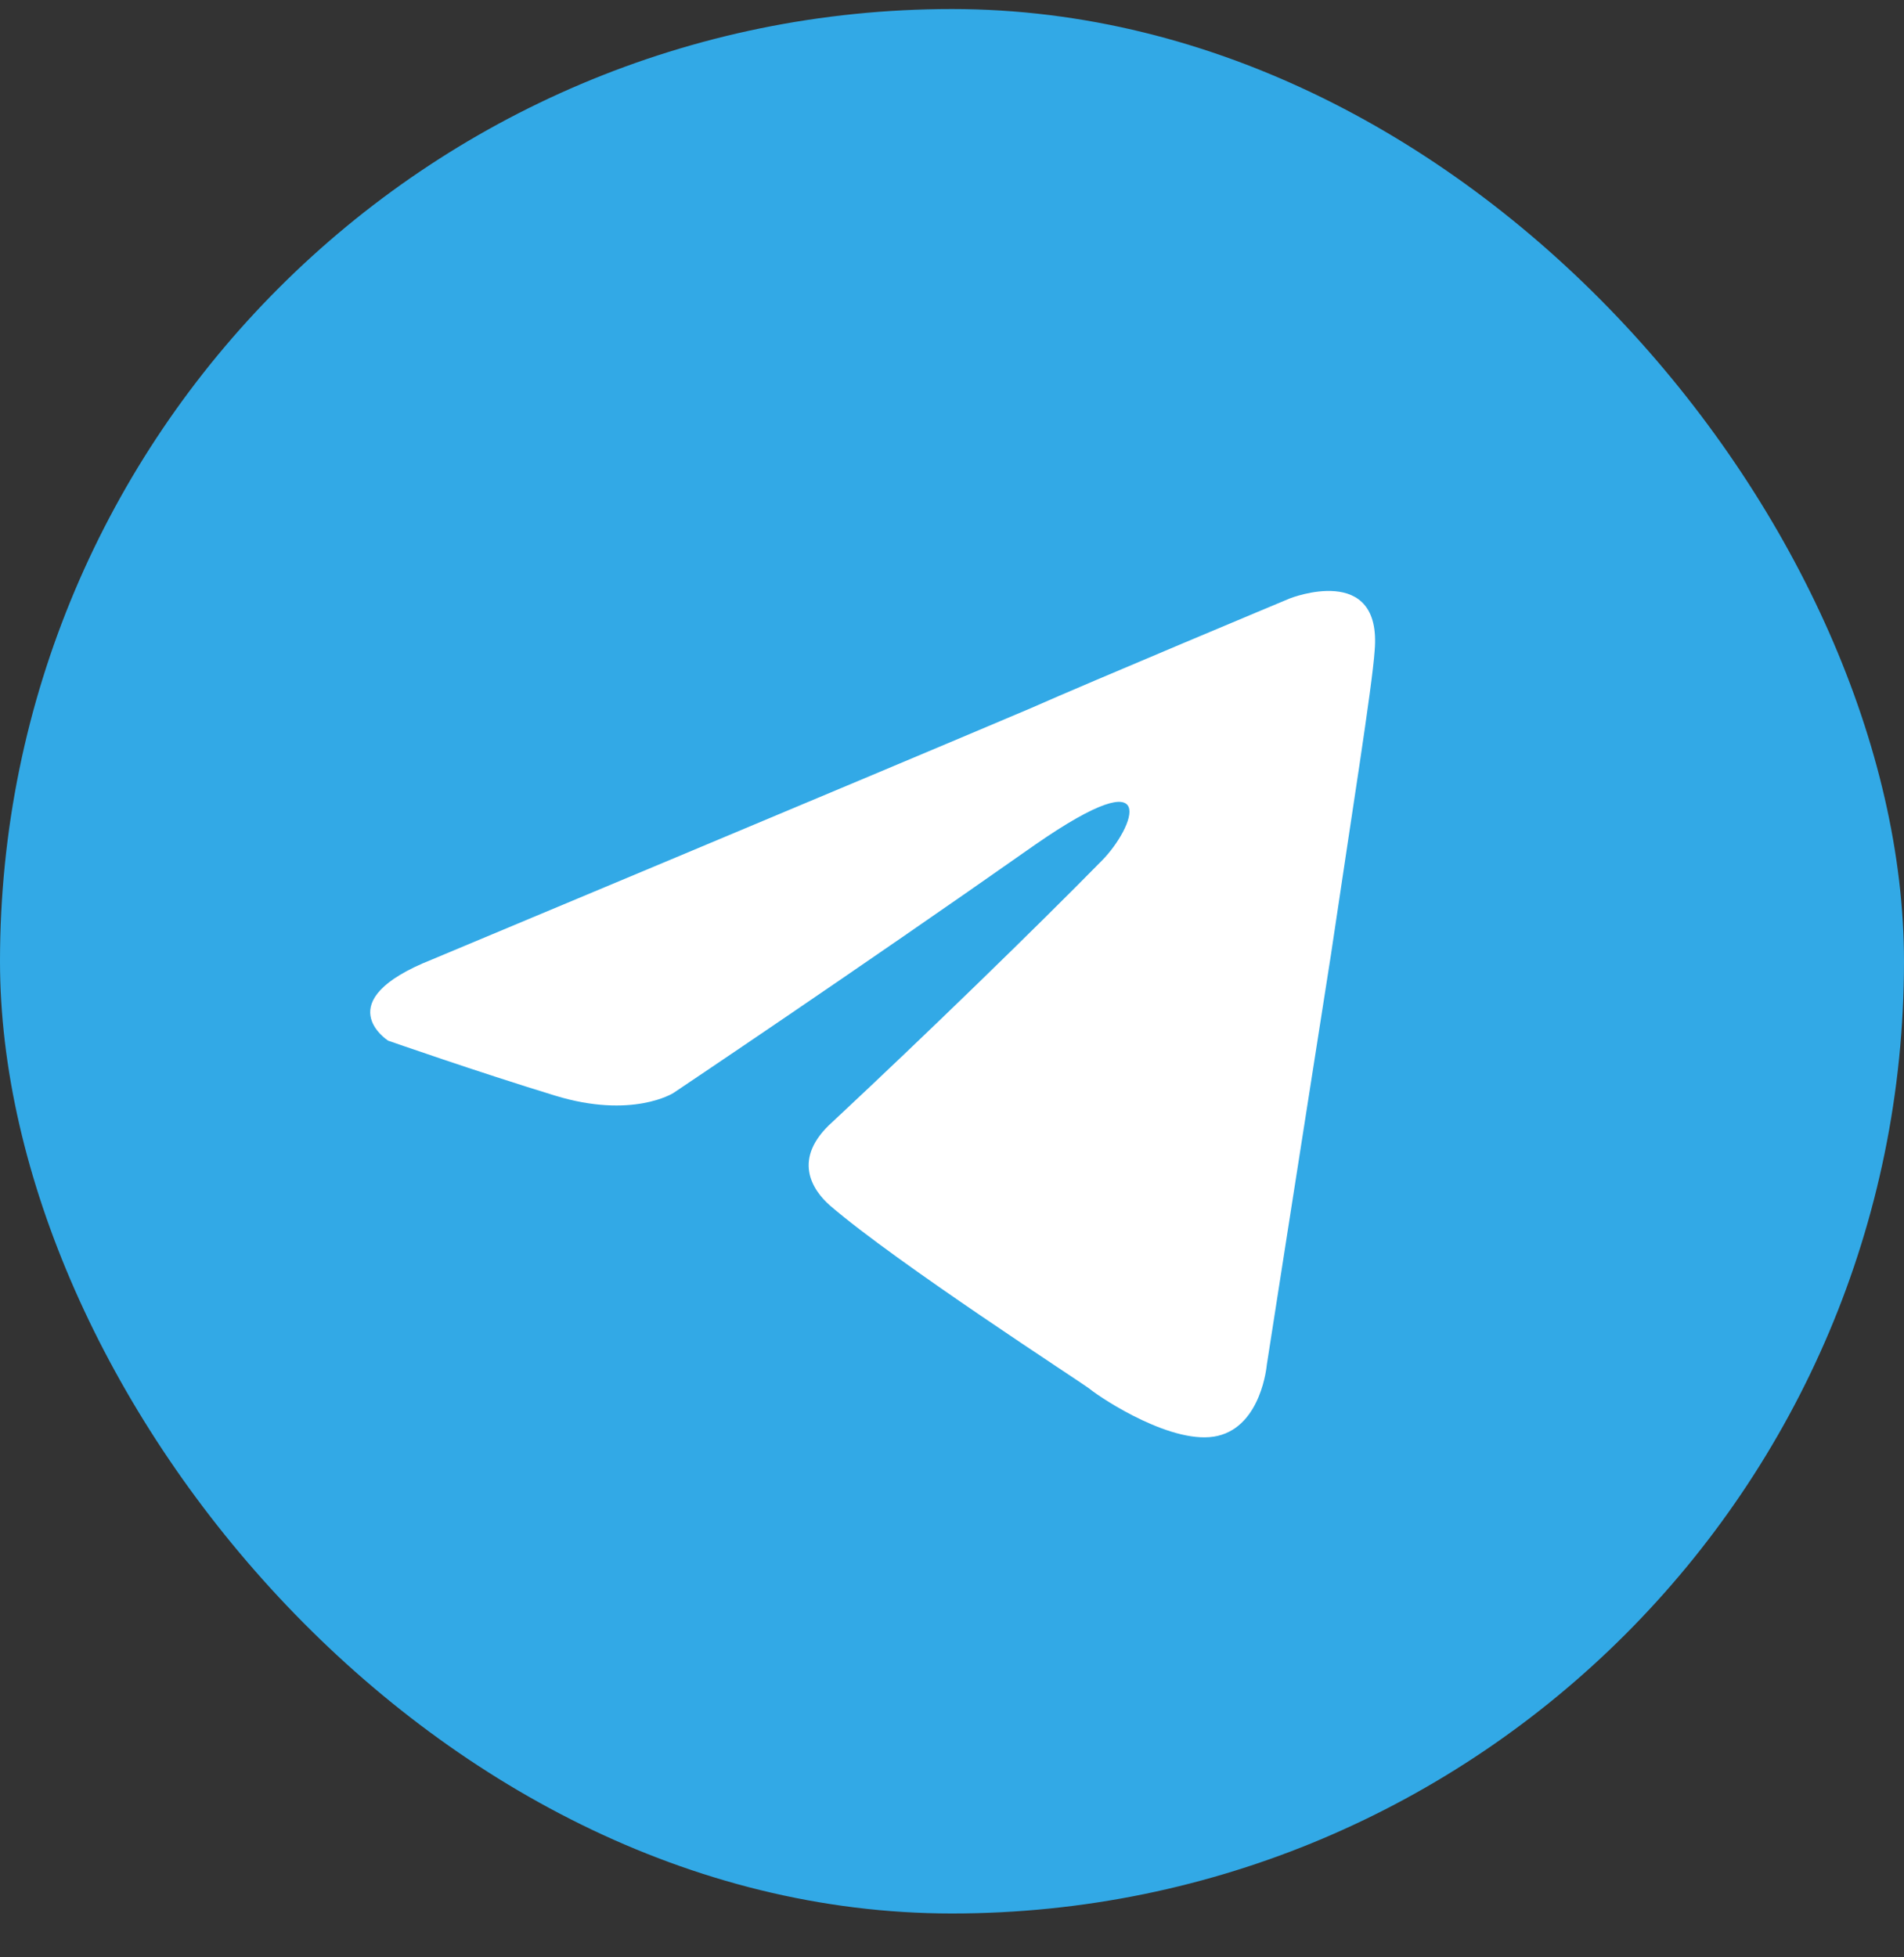 <?xml version="1.0" encoding="UTF-8"?> <svg xmlns="http://www.w3.org/2000/svg" width="36" height="37" viewBox="0 0 36 37" fill="none"><rect x="0" y="0" width="36" height="37" fill="#333333" stroke="none"/> <rect y="0.171" width="36" height="36" rx="18" fill="#32A9E6"></rect> <path d="M8.165 18.139C8.165 18.139 16.568 14.627 19.483 13.39C20.6 12.895 24.388 11.312 24.388 11.312C24.388 11.312 26.137 10.62 25.991 12.302C25.943 12.994 25.554 15.418 25.166 18.04C24.583 21.75 23.951 25.807 23.951 25.807C23.951 25.807 23.854 26.945 23.028 27.142C22.203 27.34 20.843 26.45 20.6 26.252C20.405 26.104 16.957 23.877 15.694 22.789C15.354 22.492 14.965 21.899 15.742 21.206C17.491 19.574 19.58 17.545 20.843 16.259C21.425 15.665 22.008 14.28 19.58 15.962C16.131 18.386 12.731 20.662 12.731 20.662C12.731 20.662 11.954 21.157 10.496 20.711C9.039 20.266 7.339 19.672 7.339 19.672C7.339 19.672 6.173 18.93 8.165 18.139Z" fill="white"></path> </svg> 